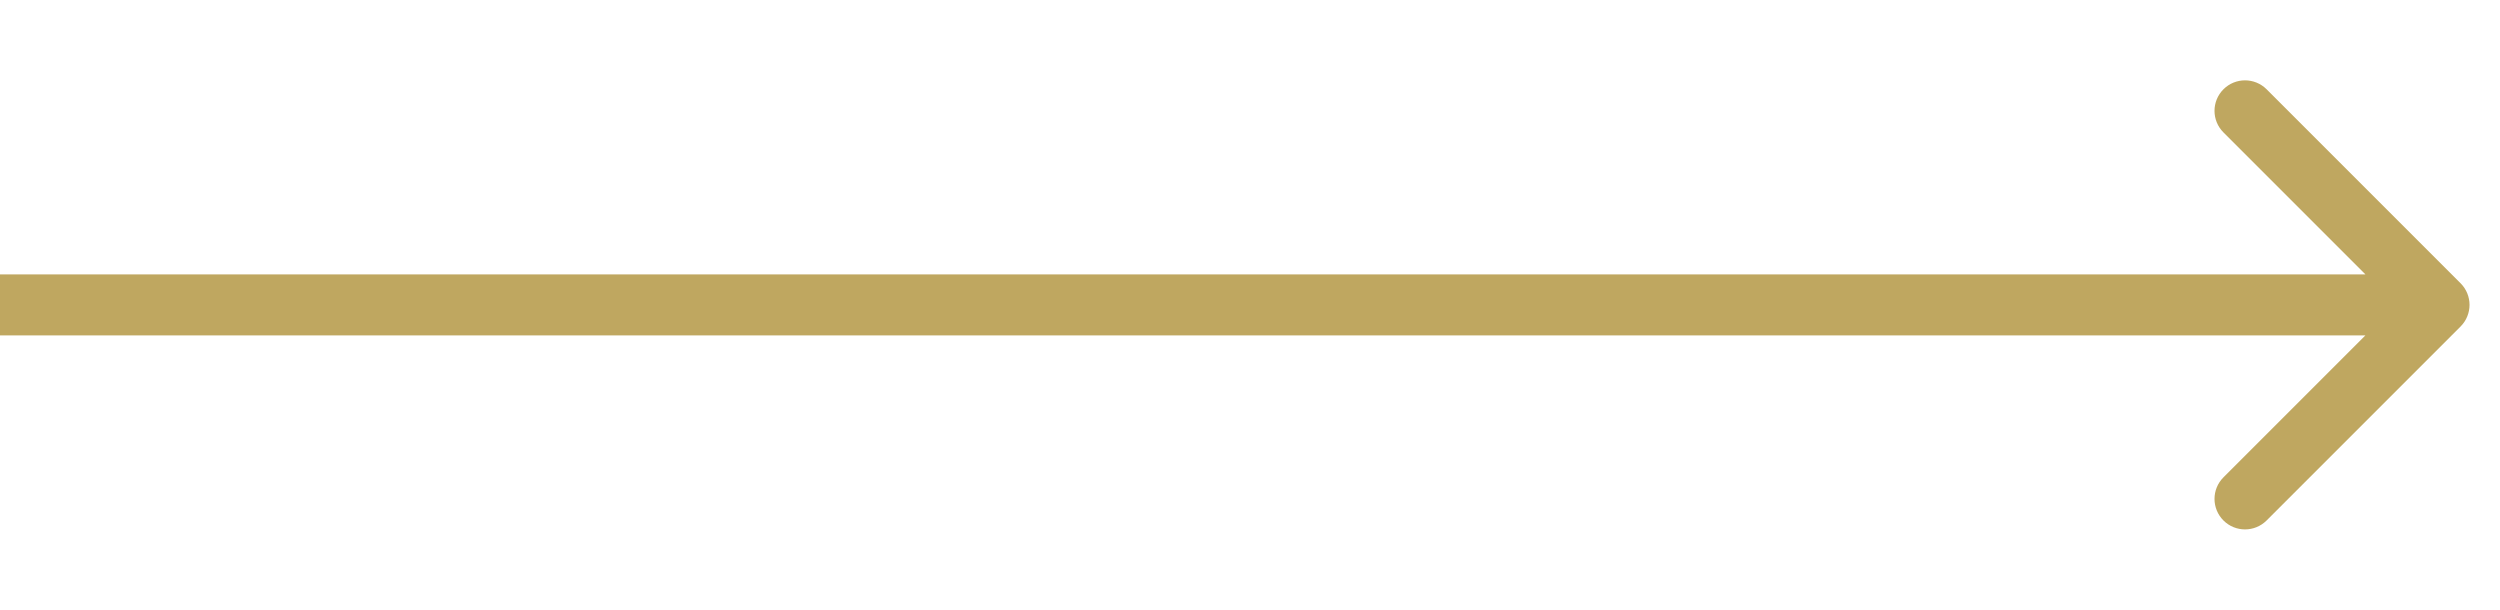 <svg width="41" height="10" viewBox="0 0 41 10" fill="none" xmlns="http://www.w3.org/2000/svg">
<path d="M40.354 5.354C40.549 5.158 40.549 4.842 40.354 4.646L37.172 1.464C36.976 1.269 36.66 1.269 36.465 1.464C36.269 1.66 36.269 1.976 36.465 2.172L39.293 5L36.465 7.828C36.269 8.024 36.269 8.34 36.465 8.536C36.66 8.731 36.976 8.731 37.172 8.536L40.354 5.354ZM-8.74228e-08 5.5L40 5.5L40 4.5L8.74228e-08 4.5L-8.74228e-08 5.5Z" fill="#BFA760"/>
</svg>
